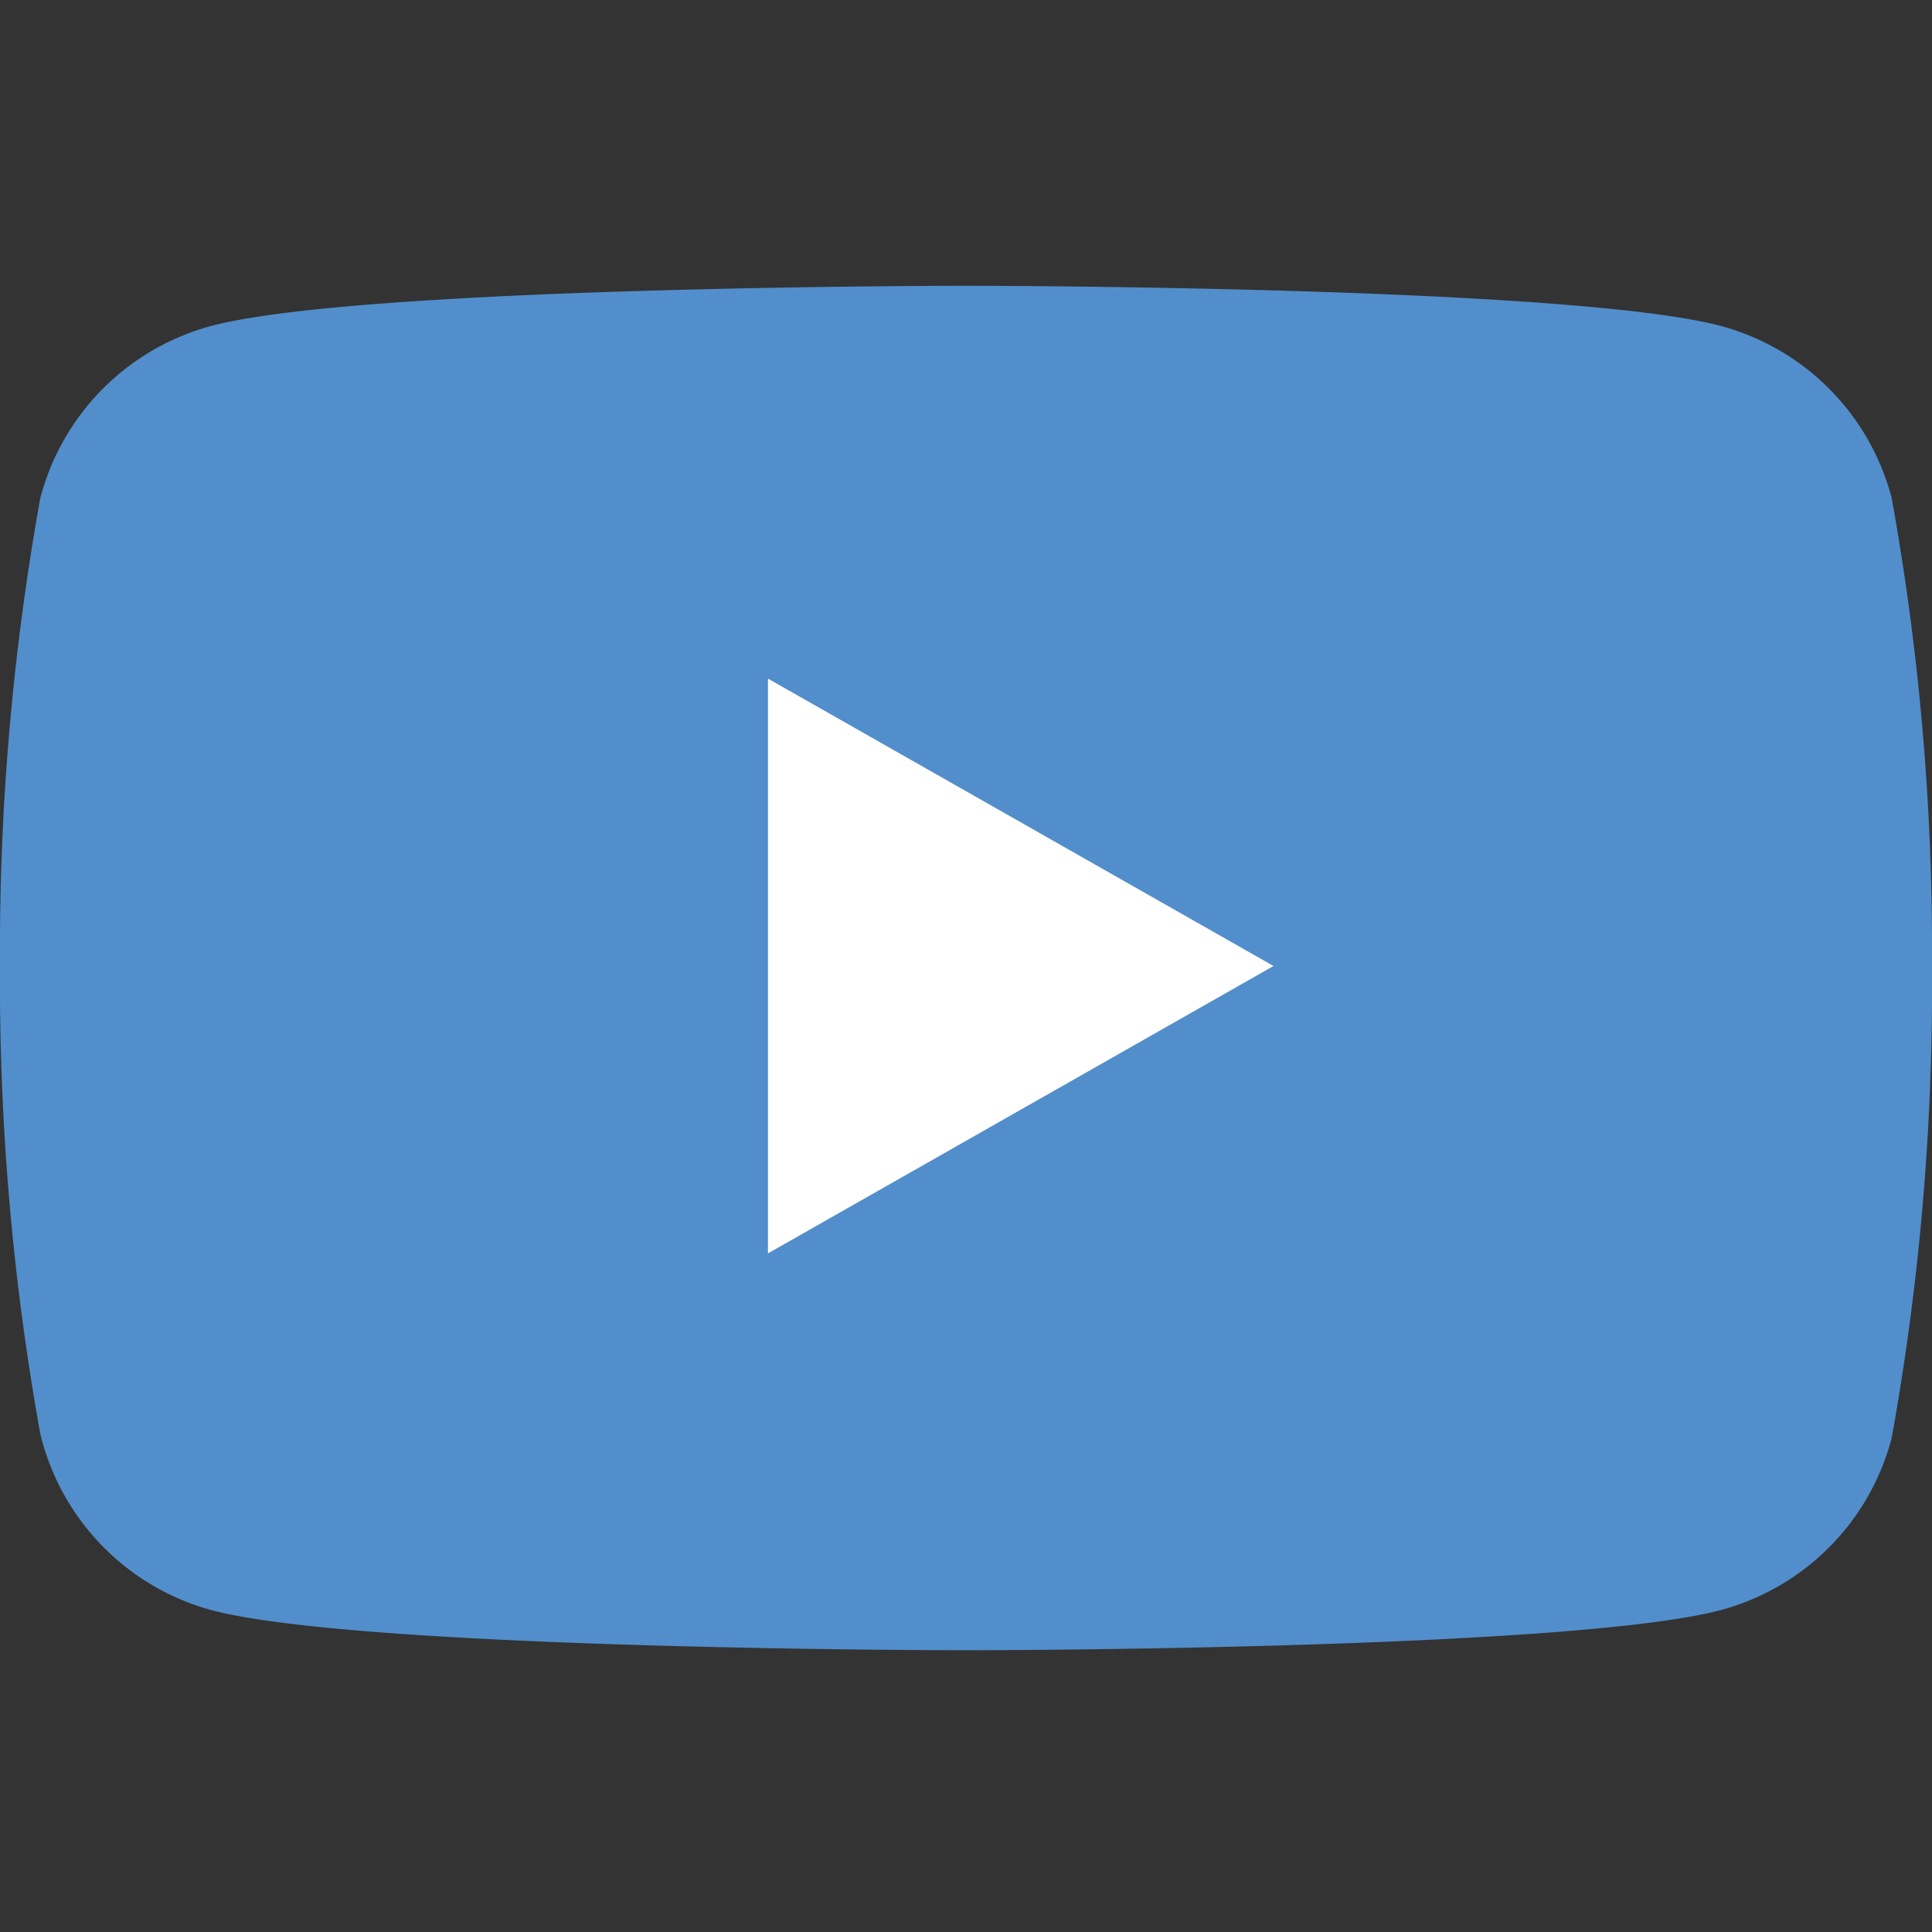 <svg xmlns="http://www.w3.org/2000/svg" viewBox="0 0 24 24"><rect x="0" y="0" width="24" height="24" fill="#333333" stroke="none"/><defs><style>.cls-1{fill:#528ecb;}.cls-2{fill:#fff;}.cls-3{fill:none;}</style></defs><g id="レイヤー_2" data-name="レイヤー 2"><g id="PC_Top_01"><path class="cls-1" d="M23.5,6.19a3,3,0,0,0-2.12-2.14c-1.87-.5-9.38-.5-9.38-.5s-7.51,0-9.38.5A3,3,0,0,0,.5,6.19,31.67,31.67,0,0,0,0,12a31.67,31.67,0,0,0,.5,5.81A3,3,0,0,0,2.62,20c1.87.5,9.38.5,9.38.5s7.51,0,9.38-.5a3,3,0,0,0,2.12-2.14A31.67,31.67,0,0,0,24,12,31.67,31.67,0,0,0,23.5,6.19Z"/><polygon class="cls-2" points="9.54 15.57 15.82 12 9.54 8.43 9.54 15.57"/><rect class="cls-3" width="24" height="24"/></g></g></svg>